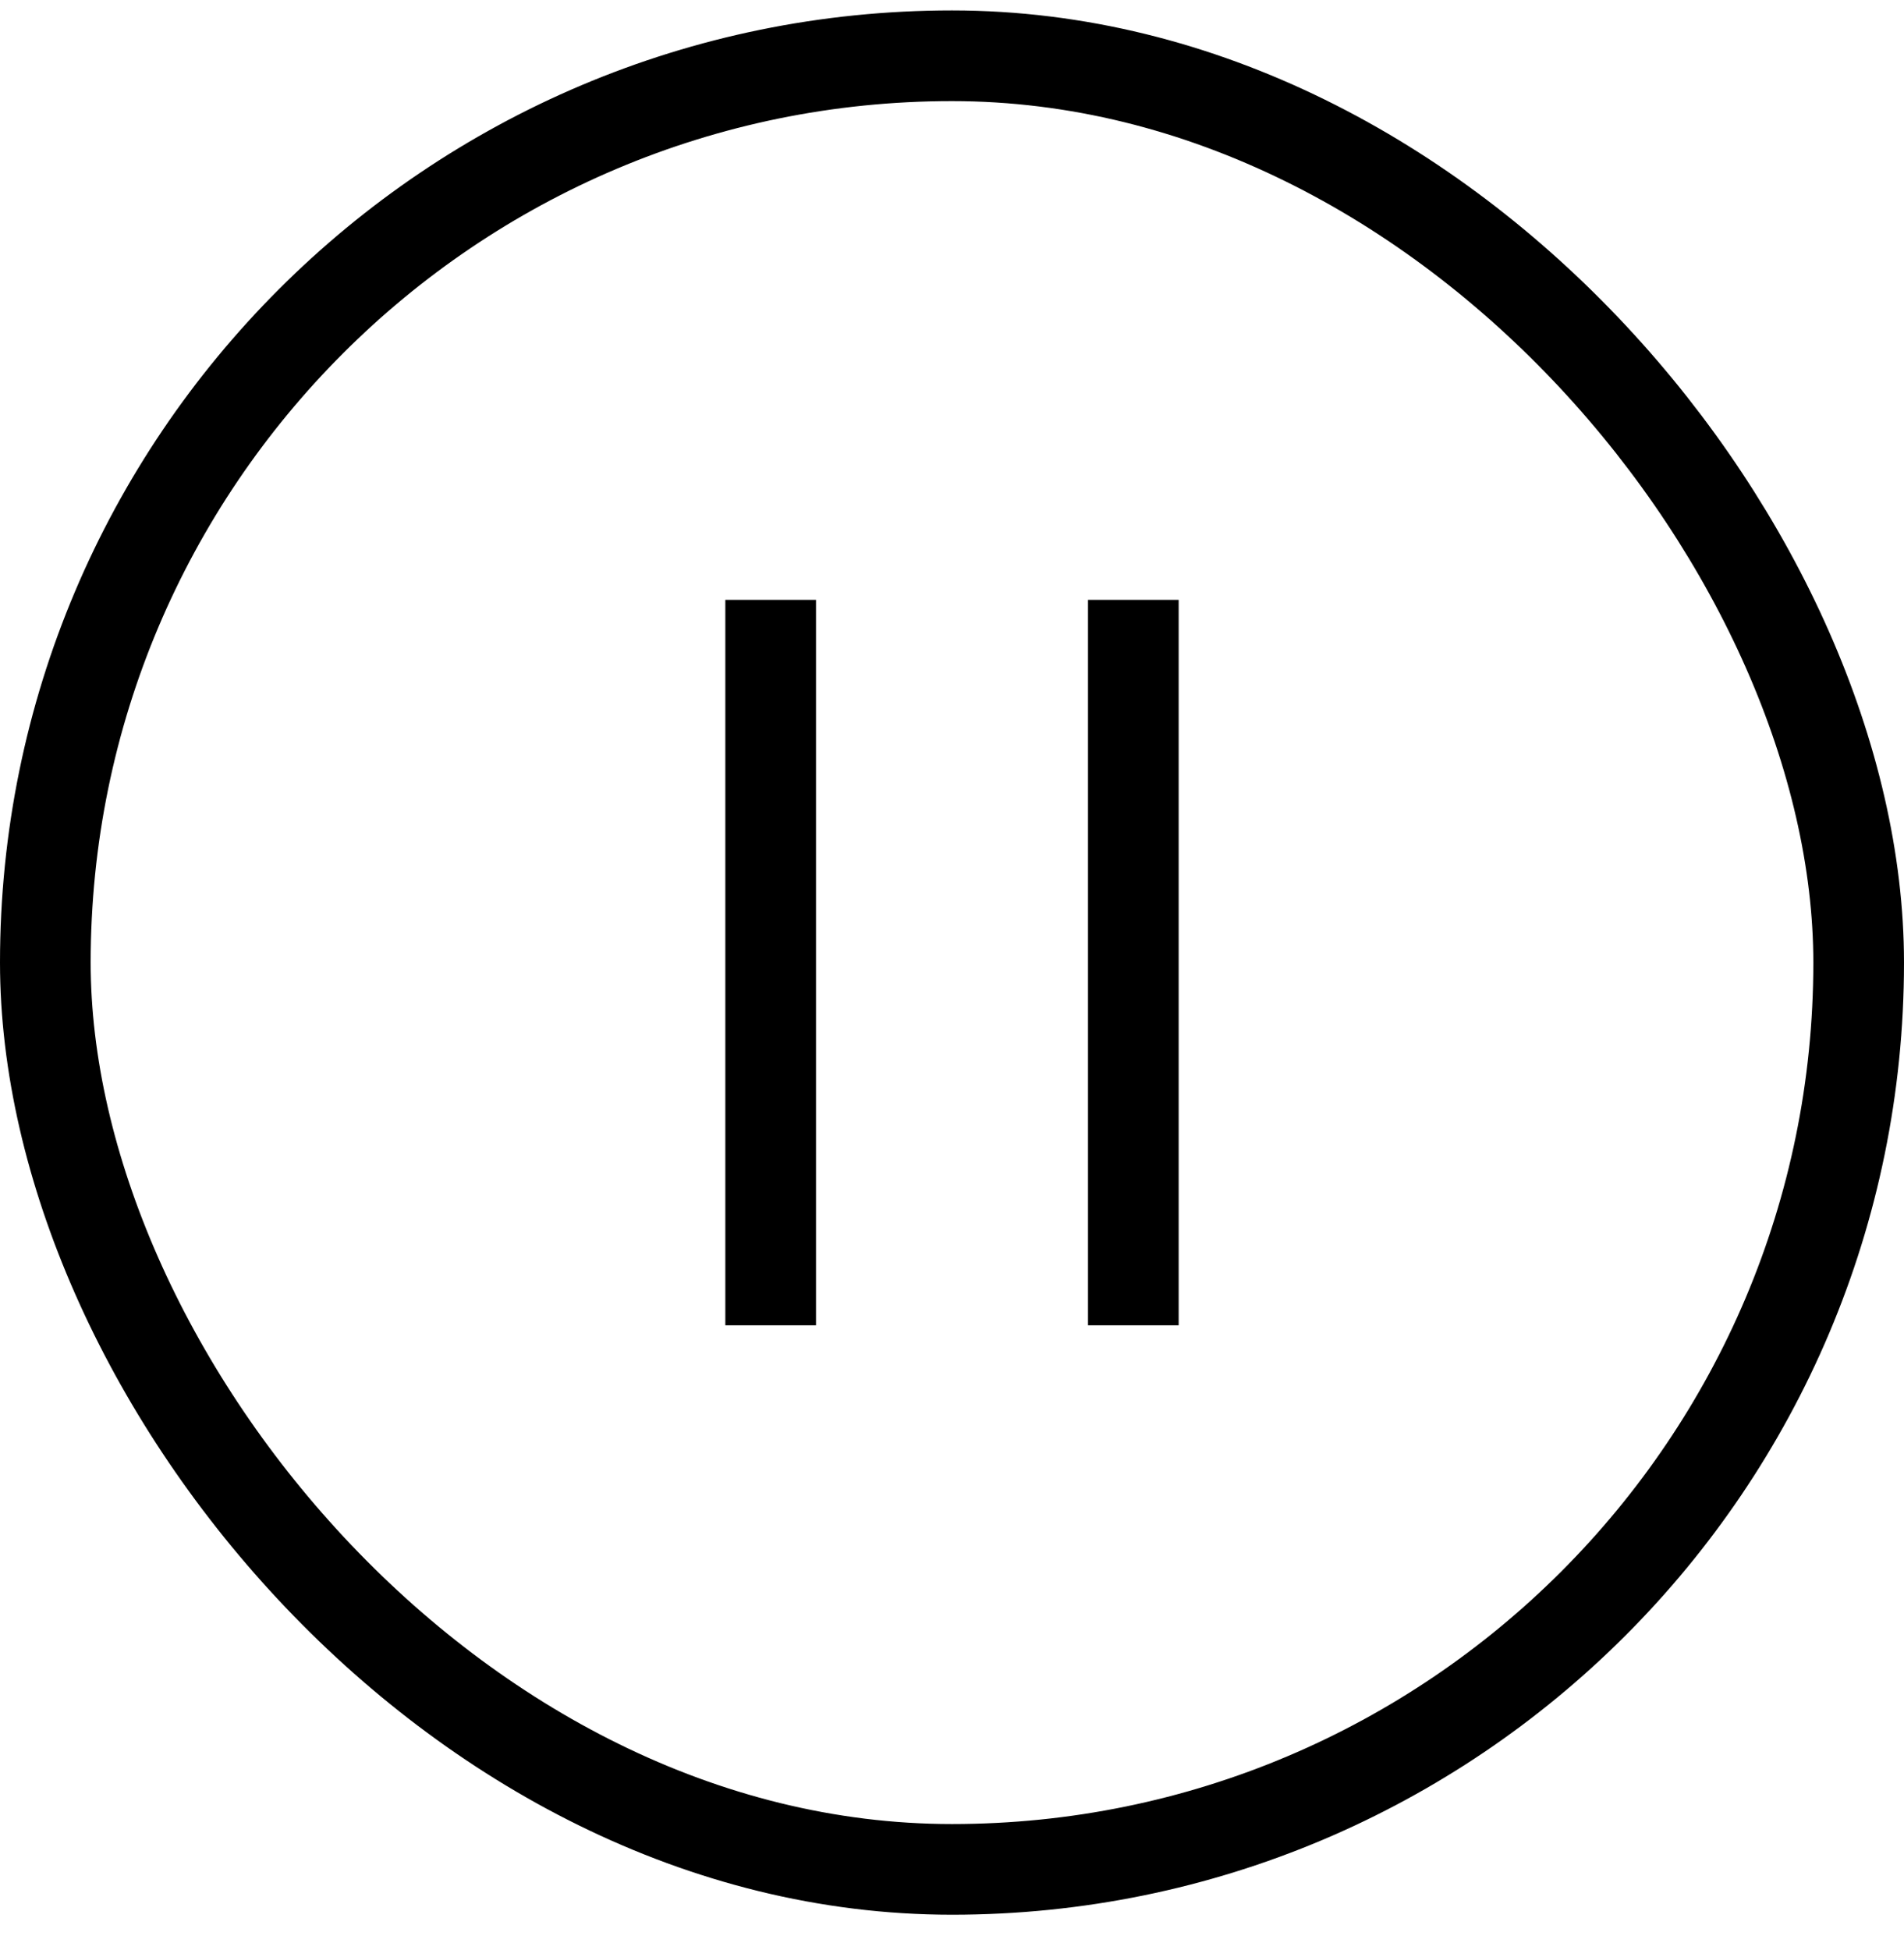 <svg width="42" height="43" viewBox="0 0 42 43" fill="none" xmlns="http://www.w3.org/2000/svg">
<rect x="1" y="1.23" width="40" height="40" rx="20" stroke="black" stroke-width="2"/>
<path d="M16 13.23H18V29.23H16V13.23Z" fill="black"/>
<path d="M24 13.23H26V29.23H24V13.23Z" fill="black"/>
</svg>
